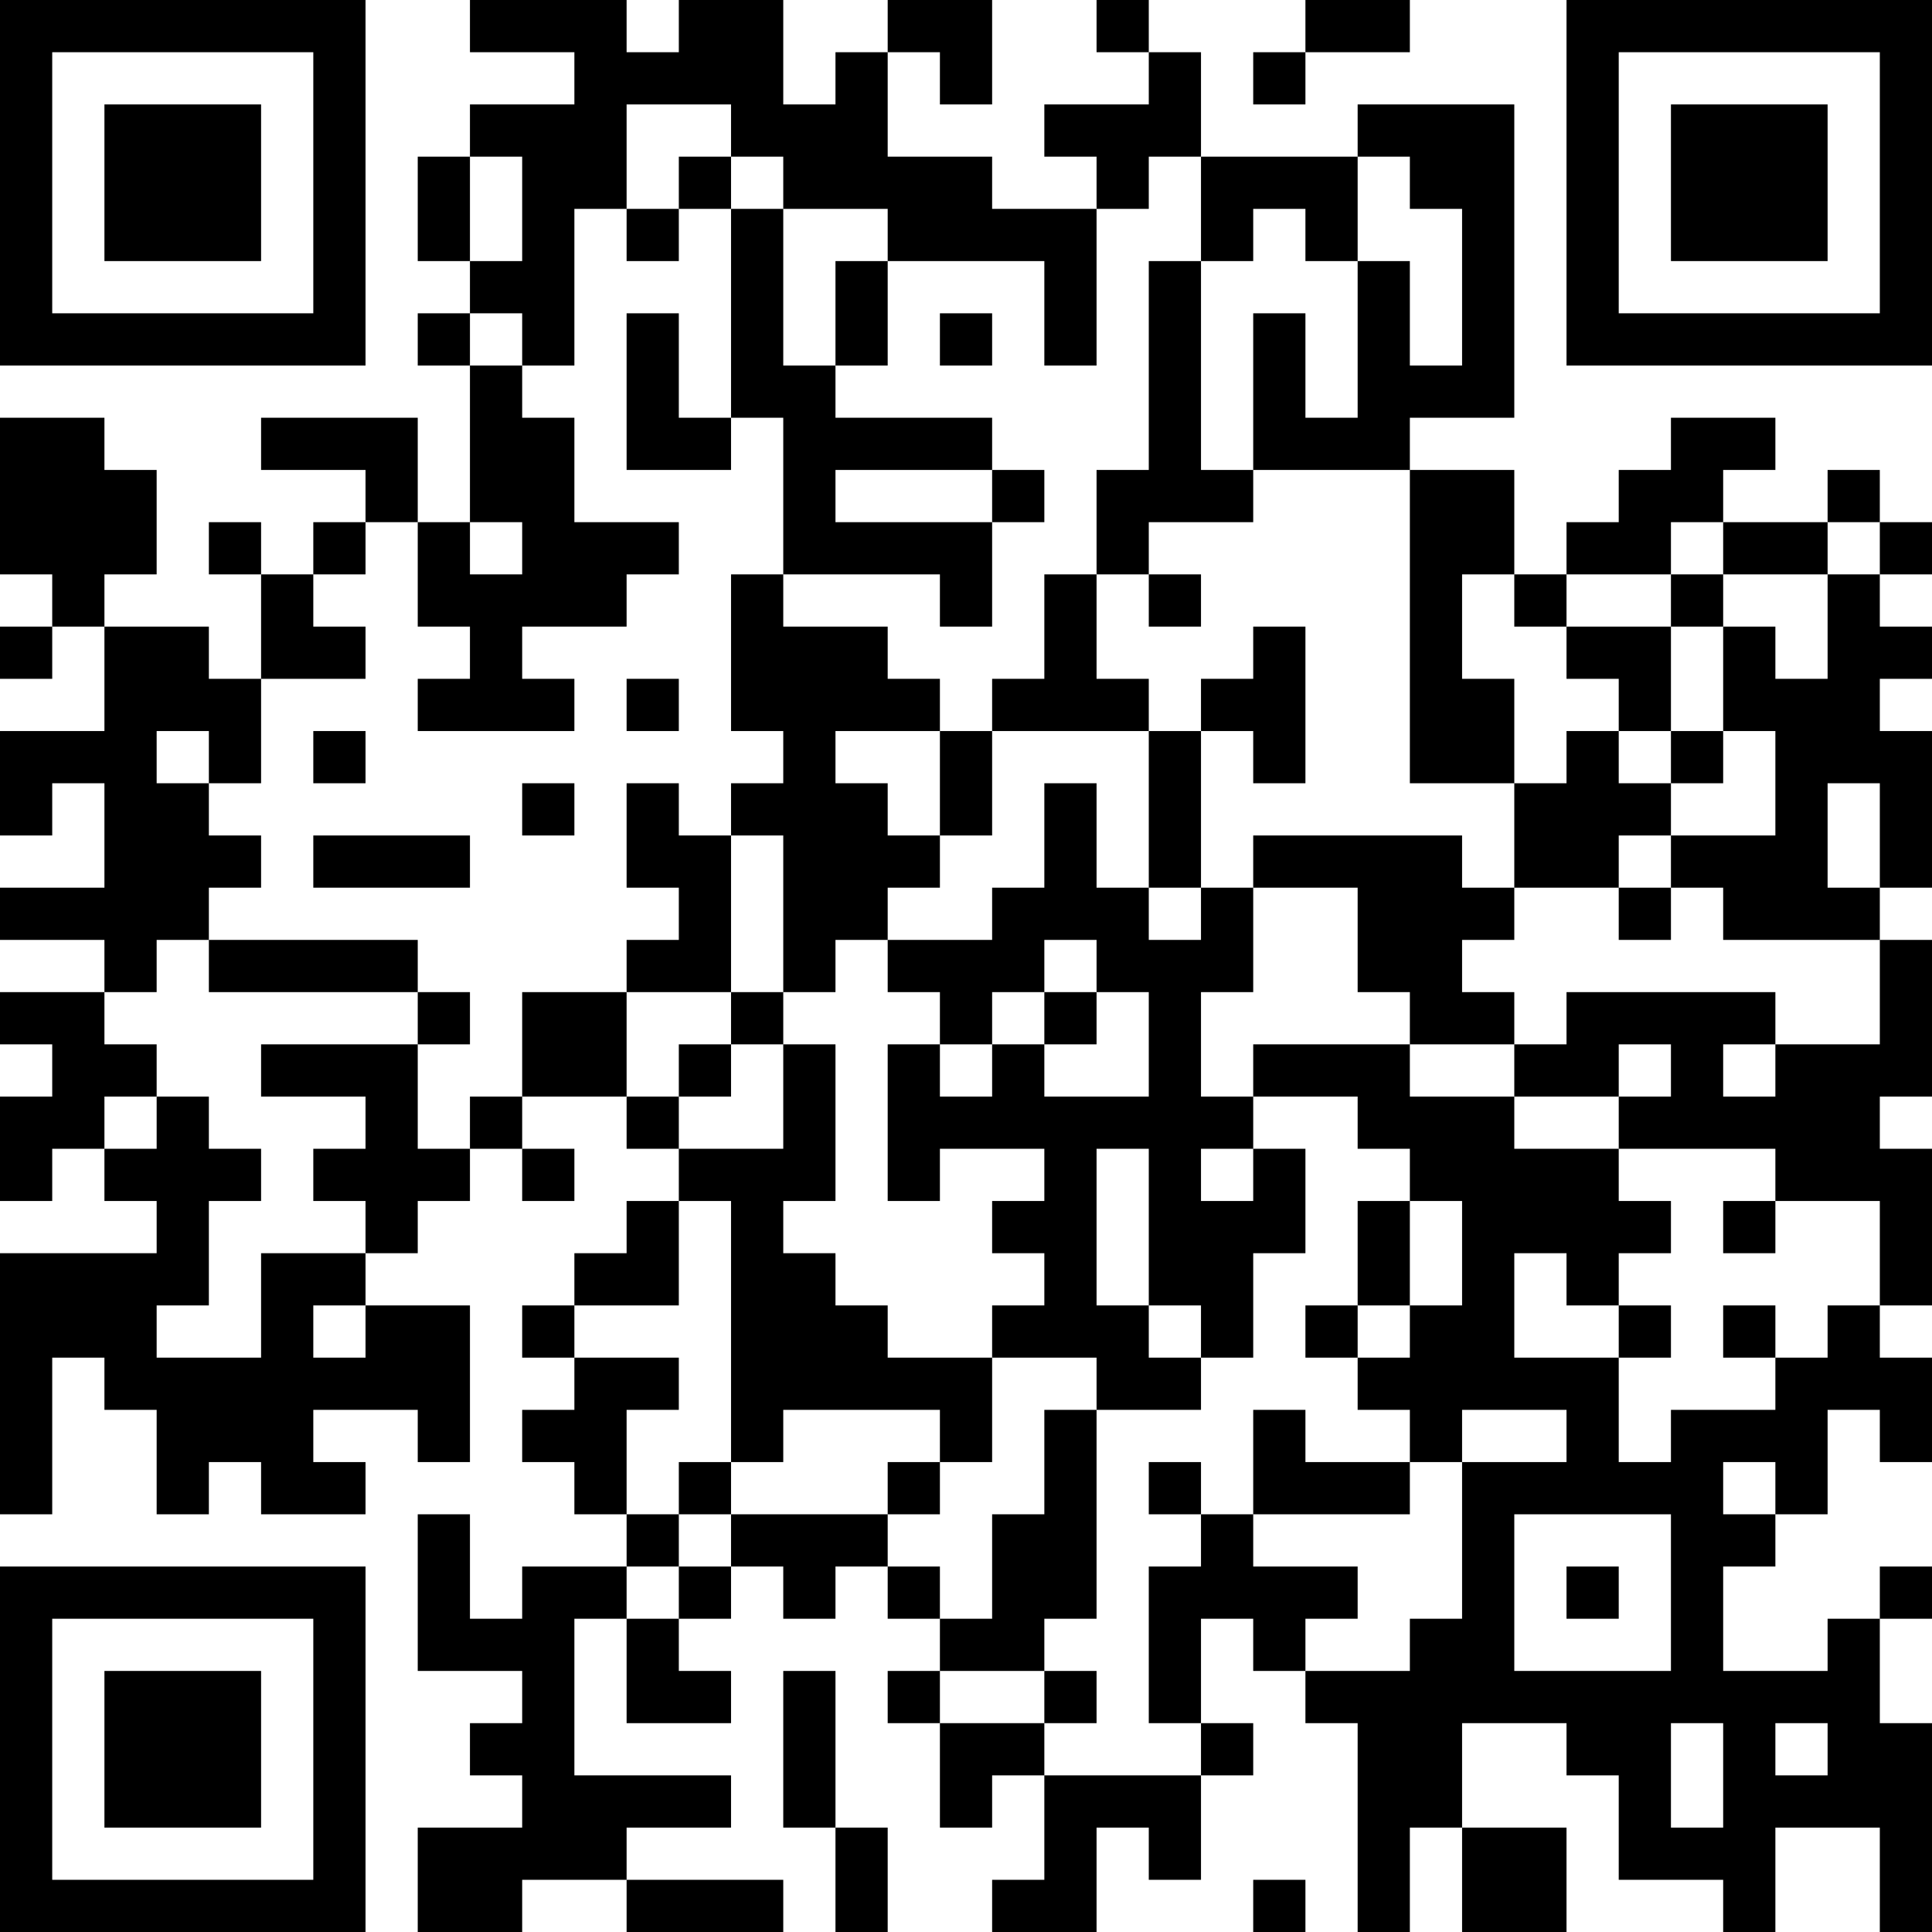 <?xml version="1.0" encoding="UTF-8"?>
<svg xmlns="http://www.w3.org/2000/svg" version="1.1" width="400" height="400" viewBox="0 0 400 400"><rect x="0" y="0" width="400" height="400" fill="#ffffff"/><g transform="scale(10.811)"><g transform="translate(0,0)"><path fill-rule="evenodd" d="M9 0L9 1L11 1L11 2L9 2L9 3L8 3L8 5L9 5L9 6L8 6L8 7L9 7L9 10L8 10L8 8L5 8L5 9L7 9L7 10L6 10L6 11L5 11L5 10L4 10L4 11L5 11L5 13L4 13L4 12L2 12L2 11L3 11L3 9L2 9L2 8L0 8L0 11L1 11L1 12L0 12L0 13L1 13L1 12L2 12L2 14L0 14L0 16L1 16L1 15L2 15L2 17L0 17L0 18L2 18L2 19L0 19L0 20L1 20L1 21L0 21L0 23L1 23L1 22L2 22L2 23L3 23L3 24L0 24L0 29L1 29L1 26L2 26L2 27L3 27L3 29L4 29L4 28L5 28L5 29L7 29L7 28L6 28L6 27L8 27L8 28L9 28L9 25L7 25L7 24L8 24L8 23L9 23L9 22L10 22L10 23L11 23L11 22L10 22L10 21L12 21L12 22L13 22L13 23L12 23L12 24L11 24L11 25L10 25L10 26L11 26L11 27L10 27L10 28L11 28L11 29L12 29L12 30L10 30L10 31L9 31L9 29L8 29L8 32L10 32L10 33L9 33L9 34L10 34L10 35L8 35L8 37L10 37L10 36L12 36L12 37L15 37L15 36L12 36L12 35L14 35L14 34L11 34L11 31L12 31L12 33L14 33L14 32L13 32L13 31L14 31L14 30L15 30L15 31L16 31L16 30L17 30L17 31L18 31L18 32L17 32L17 33L18 33L18 35L19 35L19 34L20 34L20 36L19 36L19 37L21 37L21 35L22 35L22 36L23 36L23 34L24 34L24 33L23 33L23 31L24 31L24 32L25 32L25 33L26 33L26 37L27 37L27 35L28 35L28 37L30 37L30 35L28 35L28 33L30 33L30 34L31 34L31 36L33 36L33 37L34 37L34 35L36 35L36 37L37 37L37 33L36 33L36 31L37 31L37 30L36 30L36 31L35 31L35 32L33 32L33 30L34 30L34 29L35 29L35 27L36 27L36 28L37 28L37 26L36 26L36 25L37 25L37 22L36 22L36 21L37 21L37 18L36 18L36 17L37 17L37 14L36 14L36 13L37 13L37 12L36 12L36 11L37 11L37 10L36 10L36 9L35 9L35 10L33 10L33 9L34 9L34 8L32 8L32 9L31 9L31 10L30 10L30 11L29 11L29 9L27 9L27 8L29 8L29 2L26 2L26 3L23 3L23 1L22 1L22 0L21 0L21 1L22 1L22 2L20 2L20 3L21 3L21 4L19 4L19 3L17 3L17 1L18 1L18 2L19 2L19 0L17 0L17 1L16 1L16 2L15 2L15 0L13 0L13 1L12 1L12 0ZM25 0L25 1L24 1L24 2L25 2L25 1L27 1L27 0ZM12 2L12 4L11 4L11 7L10 7L10 6L9 6L9 7L10 7L10 8L11 8L11 10L13 10L13 11L12 11L12 12L10 12L10 13L11 13L11 14L8 14L8 13L9 13L9 12L8 12L8 10L7 10L7 11L6 11L6 12L7 12L7 13L5 13L5 15L4 15L4 14L3 14L3 15L4 15L4 16L5 16L5 17L4 17L4 18L3 18L3 19L2 19L2 20L3 20L3 21L2 21L2 22L3 22L3 21L4 21L4 22L5 22L5 23L4 23L4 25L3 25L3 26L5 26L5 24L7 24L7 23L6 23L6 22L7 22L7 21L5 21L5 20L8 20L8 22L9 22L9 21L10 21L10 19L12 19L12 21L13 21L13 22L15 22L15 20L16 20L16 23L15 23L15 24L16 24L16 25L17 25L17 26L19 26L19 28L18 28L18 27L15 27L15 28L14 28L14 23L13 23L13 25L11 25L11 26L13 26L13 27L12 27L12 29L13 29L13 30L12 30L12 31L13 31L13 30L14 30L14 29L17 29L17 30L18 30L18 31L19 31L19 29L20 29L20 27L21 27L21 31L20 31L20 32L18 32L18 33L20 33L20 34L23 34L23 33L22 33L22 30L23 30L23 29L24 29L24 30L26 30L26 31L25 31L25 32L27 32L27 31L28 31L28 28L30 28L30 27L28 27L28 28L27 28L27 27L26 27L26 26L27 26L27 25L28 25L28 23L27 23L27 22L26 22L26 21L24 21L24 20L27 20L27 21L29 21L29 22L31 22L31 23L32 23L32 24L31 24L31 25L30 25L30 24L29 24L29 26L31 26L31 28L32 28L32 27L34 27L34 26L35 26L35 25L36 25L36 23L34 23L34 22L31 22L31 21L32 21L32 20L31 20L31 21L29 21L29 20L30 20L30 19L34 19L34 20L33 20L33 21L34 21L34 20L36 20L36 18L33 18L33 17L32 17L32 16L34 16L34 14L33 14L33 12L34 12L34 13L35 13L35 11L36 11L36 10L35 10L35 11L33 11L33 10L32 10L32 11L30 11L30 12L29 12L29 11L28 11L28 13L29 13L29 15L27 15L27 9L24 9L24 6L25 6L25 8L26 8L26 5L27 5L27 7L28 7L28 4L27 4L27 3L26 3L26 5L25 5L25 4L24 4L24 5L23 5L23 3L22 3L22 4L21 4L21 7L20 7L20 5L17 5L17 4L15 4L15 3L14 3L14 2ZM9 3L9 5L10 5L10 3ZM13 3L13 4L12 4L12 5L13 5L13 4L14 4L14 8L13 8L13 6L12 6L12 9L14 9L14 8L15 8L15 11L14 11L14 14L15 14L15 15L14 15L14 16L13 16L13 15L12 15L12 17L13 17L13 18L12 18L12 19L14 19L14 20L13 20L13 21L14 21L14 20L15 20L15 19L16 19L16 18L17 18L17 19L18 19L18 20L17 20L17 23L18 23L18 22L20 22L20 23L19 23L19 24L20 24L20 25L19 25L19 26L21 26L21 27L23 27L23 26L24 26L24 24L25 24L25 22L24 22L24 21L23 21L23 19L24 19L24 17L26 17L26 19L27 19L27 20L29 20L29 19L28 19L28 18L29 18L29 17L31 17L31 18L32 18L32 17L31 17L31 16L32 16L32 15L33 15L33 14L32 14L32 12L33 12L33 11L32 11L32 12L30 12L30 13L31 13L31 14L30 14L30 15L29 15L29 17L28 17L28 16L24 16L24 17L23 17L23 14L24 14L24 15L25 15L25 12L24 12L24 13L23 13L23 14L22 14L22 13L21 13L21 11L22 11L22 12L23 12L23 11L22 11L22 10L24 10L24 9L23 9L23 5L22 5L22 9L21 9L21 11L20 11L20 13L19 13L19 14L18 14L18 13L17 13L17 12L15 12L15 11L18 11L18 12L19 12L19 10L20 10L20 9L19 9L19 8L16 8L16 7L17 7L17 5L16 5L16 7L15 7L15 4L14 4L14 3ZM18 6L18 7L19 7L19 6ZM16 9L16 10L19 10L19 9ZM9 10L9 11L10 11L10 10ZM12 13L12 14L13 14L13 13ZM6 14L6 15L7 15L7 14ZM16 14L16 15L17 15L17 16L18 16L18 17L17 17L17 18L19 18L19 17L20 17L20 15L21 15L21 17L22 17L22 18L23 18L23 17L22 17L22 14L19 14L19 16L18 16L18 14ZM31 14L31 15L32 15L32 14ZM10 15L10 16L11 16L11 15ZM35 15L35 17L36 17L36 15ZM6 16L6 17L9 17L9 16ZM14 16L14 19L15 19L15 16ZM4 18L4 19L8 19L8 20L9 20L9 19L8 19L8 18ZM20 18L20 19L19 19L19 20L18 20L18 21L19 21L19 20L20 20L20 21L22 21L22 19L21 19L21 18ZM20 19L20 20L21 20L21 19ZM21 22L21 25L22 25L22 26L23 26L23 25L22 25L22 22ZM23 22L23 23L24 23L24 22ZM26 23L26 25L25 25L25 26L26 26L26 25L27 25L27 23ZM33 23L33 24L34 24L34 23ZM6 25L6 26L7 26L7 25ZM31 25L31 26L32 26L32 25ZM33 25L33 26L34 26L34 25ZM24 27L24 29L27 29L27 28L25 28L25 27ZM13 28L13 29L14 29L14 28ZM17 28L17 29L18 29L18 28ZM22 28L22 29L23 29L23 28ZM33 28L33 29L34 29L34 28ZM29 29L29 32L32 32L32 29ZM30 30L30 31L31 31L31 30ZM15 32L15 35L16 35L16 37L17 37L17 35L16 35L16 32ZM20 32L20 33L21 33L21 32ZM32 33L32 35L33 35L33 33ZM34 33L34 34L35 34L35 33ZM24 36L24 37L25 37L25 36ZM0 0L0 7L7 7L7 0ZM1 1L1 6L6 6L6 1ZM2 2L2 5L5 5L5 2ZM30 0L30 7L37 7L37 0ZM31 1L31 6L36 6L36 1ZM32 2L32 5L35 5L35 2ZM0 30L0 37L7 37L7 30ZM1 31L1 36L6 36L6 31ZM2 32L2 35L5 35L5 32Z" fill="#000000"/></g></g></svg>
